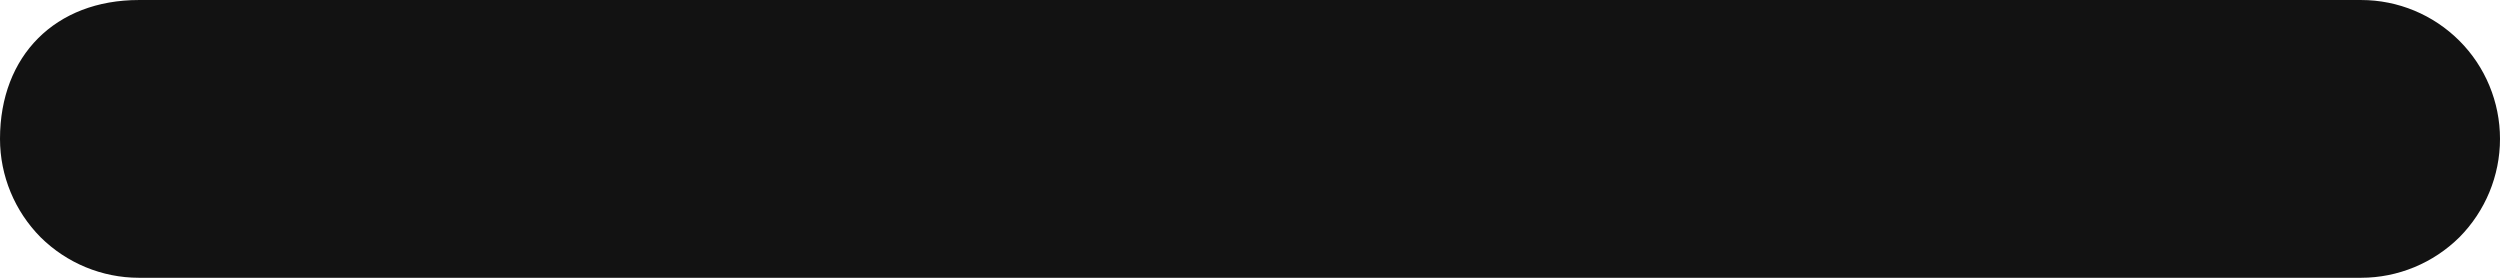 <svg width="9" height="1" viewBox="0 0 9 1" fill="none" xmlns="http://www.w3.org/2000/svg">
<path fill-rule="evenodd" clip-rule="evenodd" d="M0 0.5C0 0.2 0.2 6.10352e-05 0.5 6.10352e-05H8.5C8.633 6.10352e-05 8.76 0.053 8.854 0.147C8.947 0.24 9 0.367 9 0.5C9 0.633 8.947 0.76 8.854 0.854C8.76 0.947 8.633 1 8.5 1H0.5C0.367 1 0.24 0.947 0.146 0.854C0.053 0.76 0 0.633 0 0.5Z" fill="#121212"/>
</svg>

